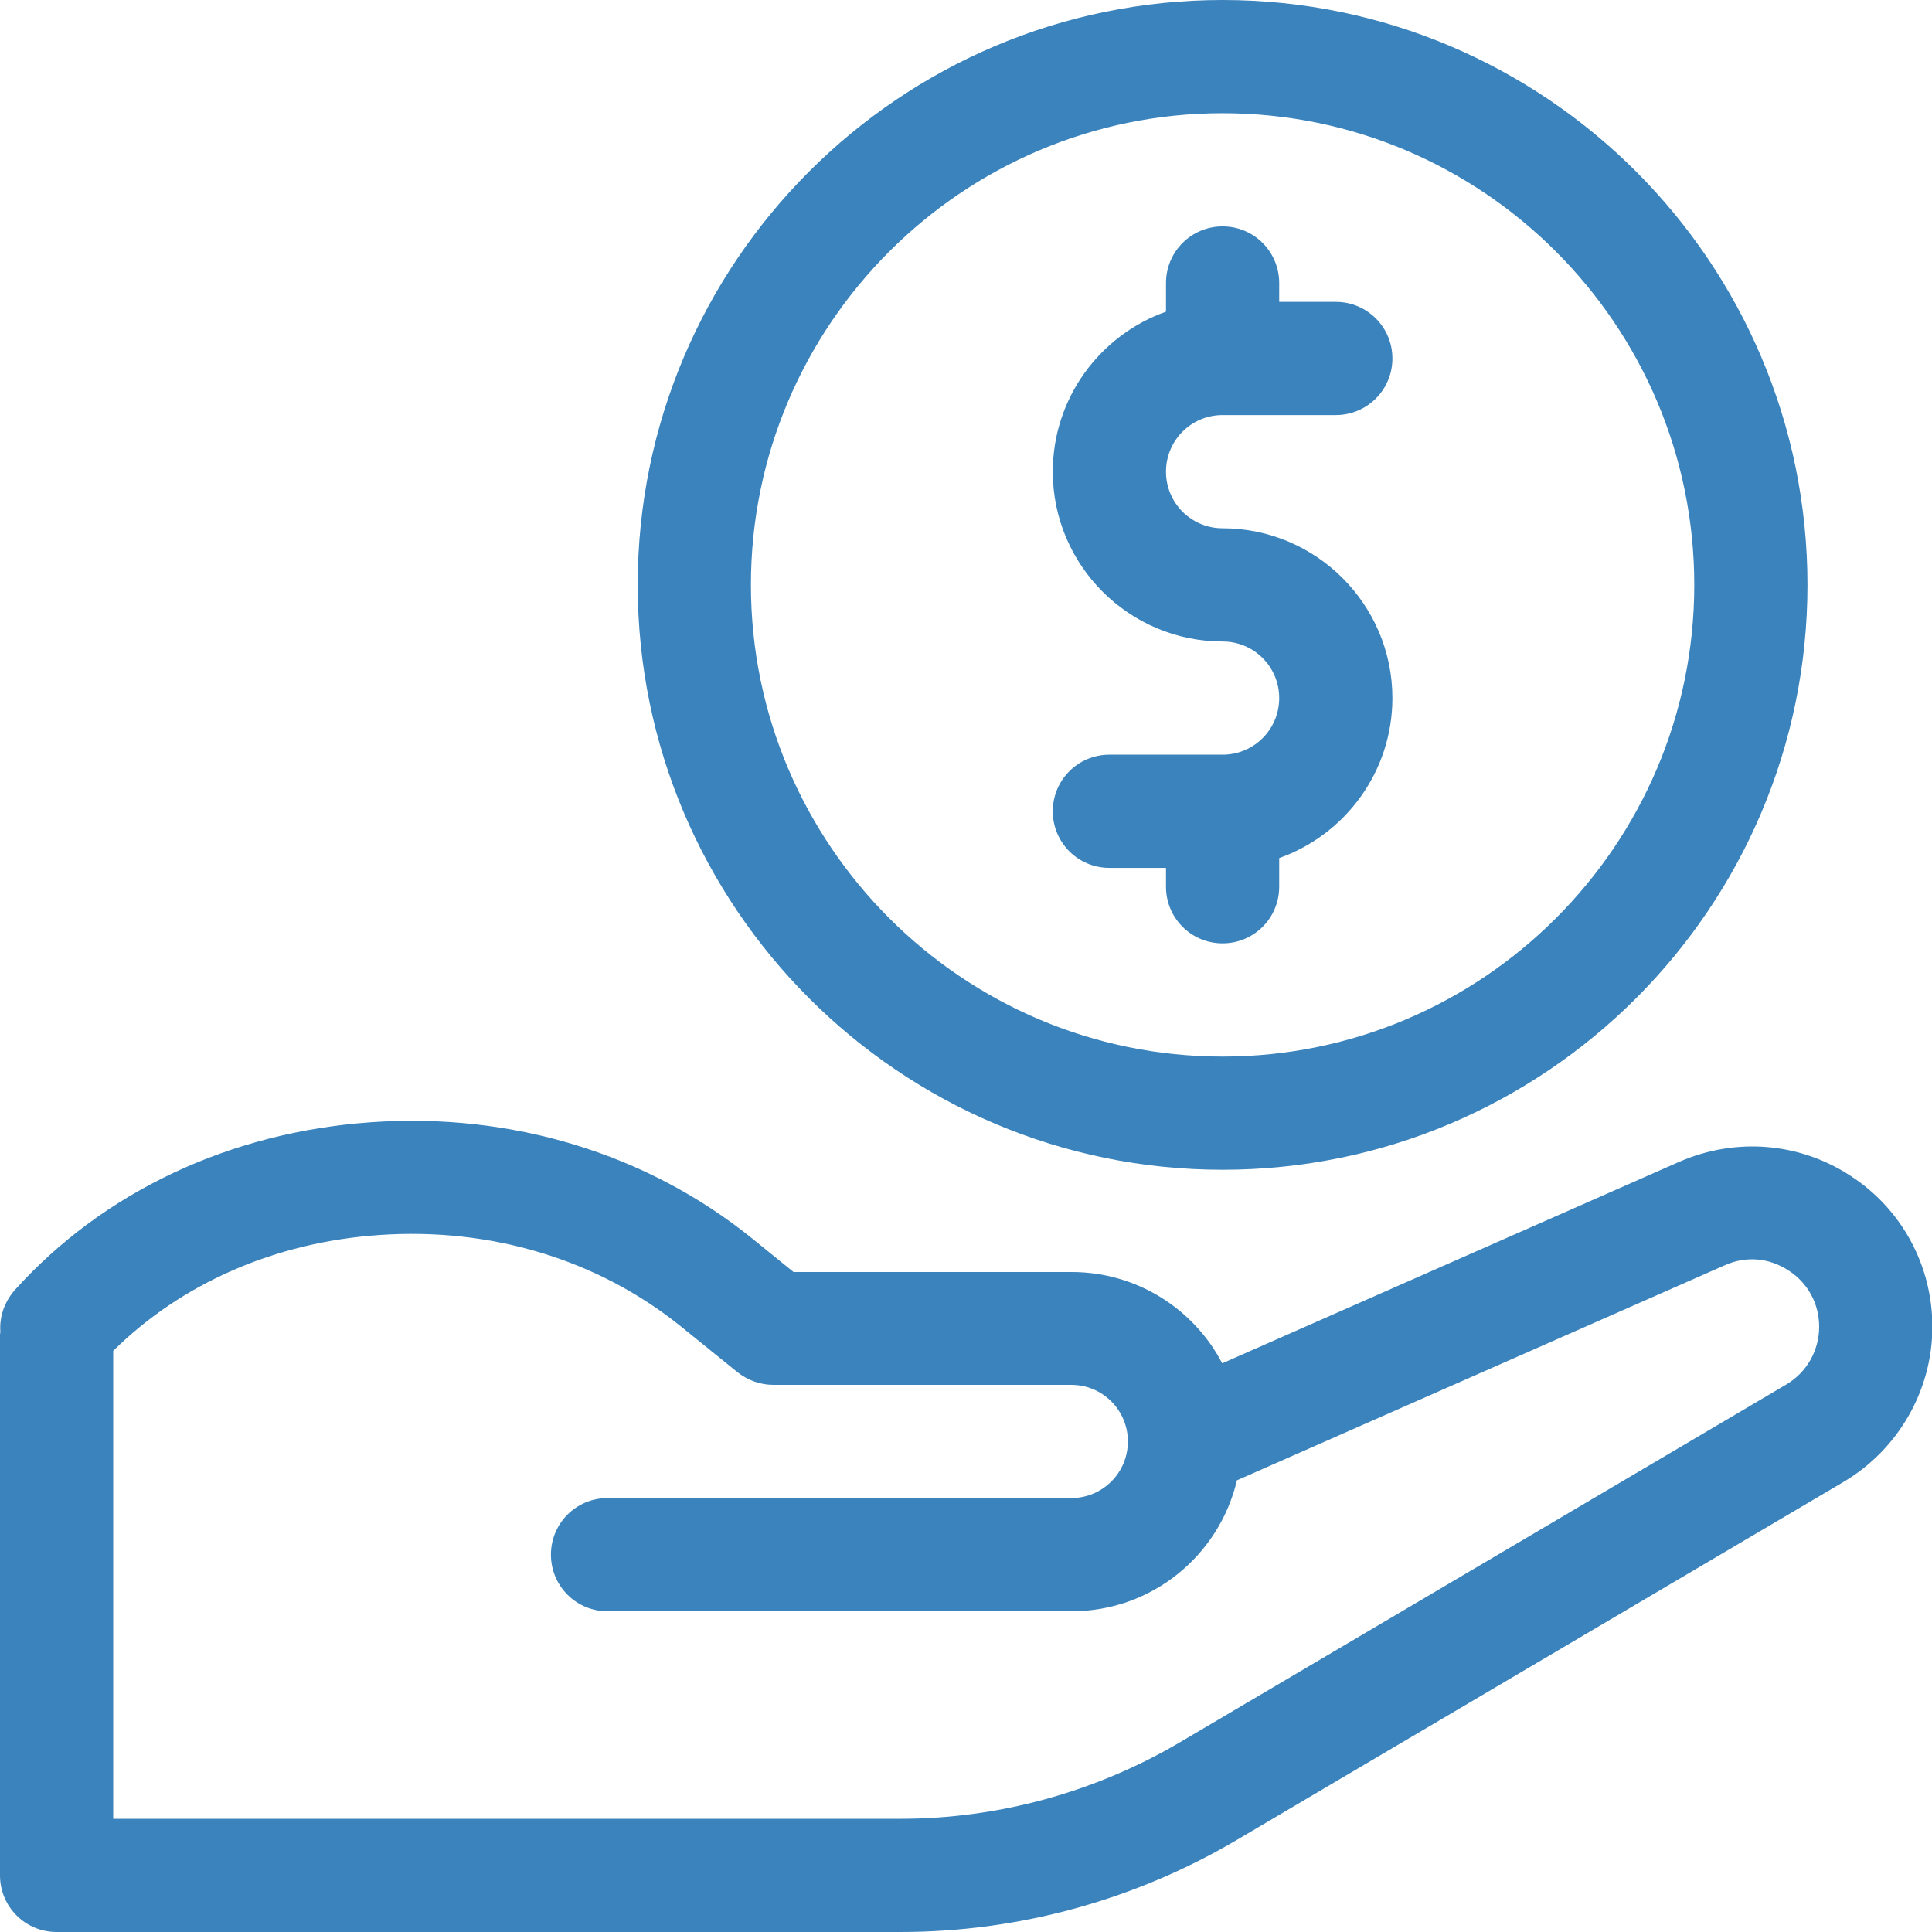 <?xml version="1.0" encoding="utf-8"?>
<!-- Generator: Adobe Illustrator 24.1.2, SVG Export Plug-In . SVG Version: 6.00 Build 0)  -->
<svg version="1.1" id="Layer_1" xmlns="http://www.w3.org/2000/svg" xmlns:xlink="http://www.w3.org/1999/xlink" x="0px" y="0px"
	 viewBox="0 0 512 512" style="enable-background:new 0 0 512 512;" xml:space="preserve">
<path fill="#3B83BD" d="M0,354l0,143c0,8.3,6.7,15,15,15h223.6c31.3,0,62-8.4,89-24.3l161-95c14.5-8.6,23.5-24.3,23.5-41.1c0-16.2-8.1-31.2-21.7-40
	c-13.6-8.9-30.5-10.2-45.4-3.7l-121.1,53.4c-7.5-14.4-22.6-24.2-39.9-24.2h-73.7l-11.1-9c-27.8-22.4-63.6-33.3-100.8-30.7
	C61,300,27.4,315.8,3.9,341.9c-2.8,3.2-4.1,7.2-3.8,11.1C0,353.4,0,353.7,0,354z M30,482V358c18.1-17.9,42.9-28.8,70.4-30.7
	c29.7-2.1,58,6.5,79.9,24.1l15.2,12.3c2.7,2.1,6,3.3,9.4,3.3h79c8.3,0,15,6.7,15,15s-6.7,15-15,15H161c-8.3,0-15,6.7-15,15
	s6.7,15,15,15h123c21.3,0,39.1-14.8,43.8-34.7l129.3-57c5.6-2.5,11.7-2,16.9,1.4c5.1,3.3,8.1,8.8,8.1,14.9c0,6.3-3.3,12.1-8.7,15.3
	l-161,95C290,475,264.5,482,238.6,482H30z"/>
<path fill="#3B83BD" d="M324,200h-30c-8.3,0-15,6.7-15,15s6.7,15,15,15h15v5c0,8.3,6.7,15,15,15s15-6.7,15-15v-7.6c17.5-6.2,30-22.9,30-42.4
	c0-24.8-20.2-45-45-45c-8.3,0-15-6.7-15-15s6.7-15,15-15h30c8.3,0,15-6.7,15-15s-6.7-15-15-15h-15v-5c0-8.3-6.7-15-15-15
	s-15,6.7-15,15v7.6c-17.5,6.2-30,22.9-30,42.4c0,24.8,20.2,45,45,45c8.3,0,15,6.7,15,15S332.3,200,324,200z"/>
<path fill="#3B83BD" d="M479,155C479,69.5,409.5,0,324,0c-85.5,0-155,69.5-155,155s69.5,155,155,155S479,240.5,479,155z M449,155
	c0,68.9-56.1,125-125,125s-125-56.1-125-125S255.1,30,324,30S449,86.1,449,155z"/>
</svg>
